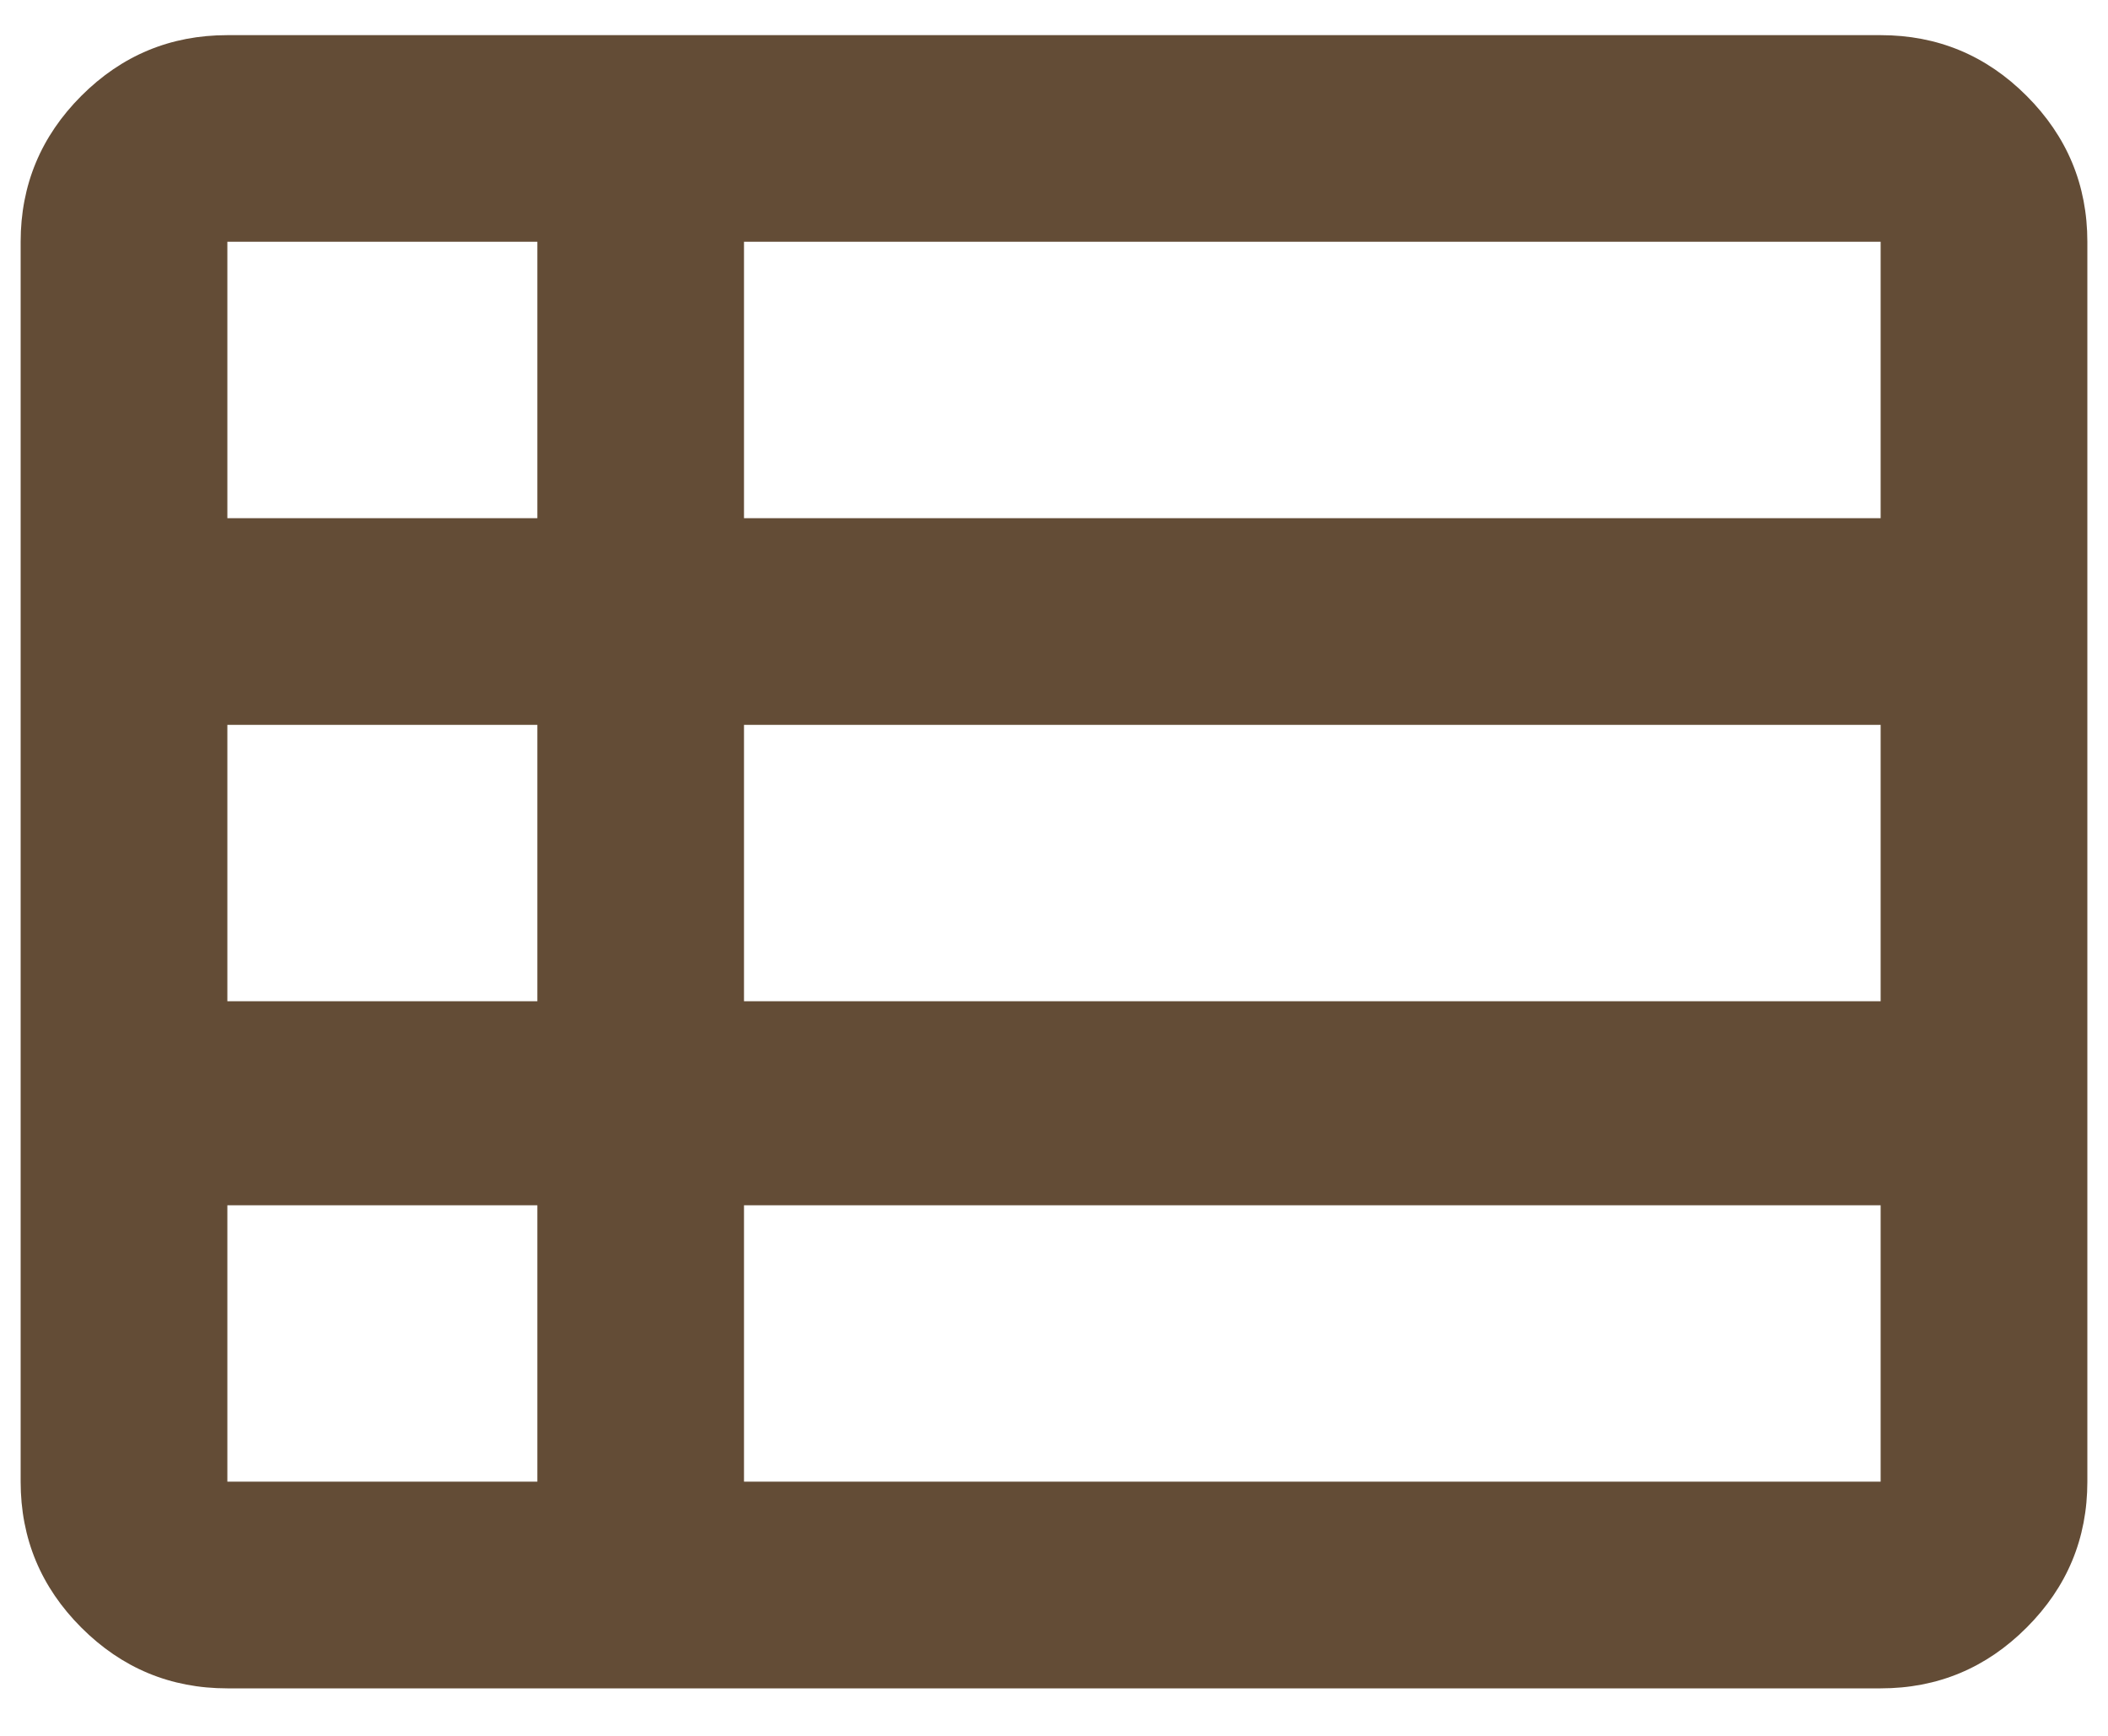 <svg width="34" height="28" viewBox="0 0 34 28" fill="none" xmlns="http://www.w3.org/2000/svg">
<path d="M12 23.9H30.333V19.442H12V23.9ZM3.667 8.359H8.667V3.9H3.667V8.359ZM3.667 16.15H8.667V11.692H3.667V16.15ZM3.667 23.9H8.667V19.442H3.667V23.9ZM12 16.15H30.333V11.692H12V16.15ZM12 8.359H30.333V3.9H12V8.359ZM3.667 27.234C2.75 27.234 1.965 26.907 1.312 26.254C0.66 25.602 0.333 24.817 0.333 23.9V3.9C0.333 2.984 0.66 2.199 1.312 1.546C1.965 0.893 2.75 0.567 3.667 0.567H30.333C31.25 0.567 32.035 0.893 32.687 1.546C33.34 2.199 33.667 2.984 33.667 3.9V23.9C33.667 24.817 33.34 25.602 32.687 26.254C32.035 26.907 31.25 27.234 30.333 27.234H3.667Z" fill="#634C36"/>
</svg>
